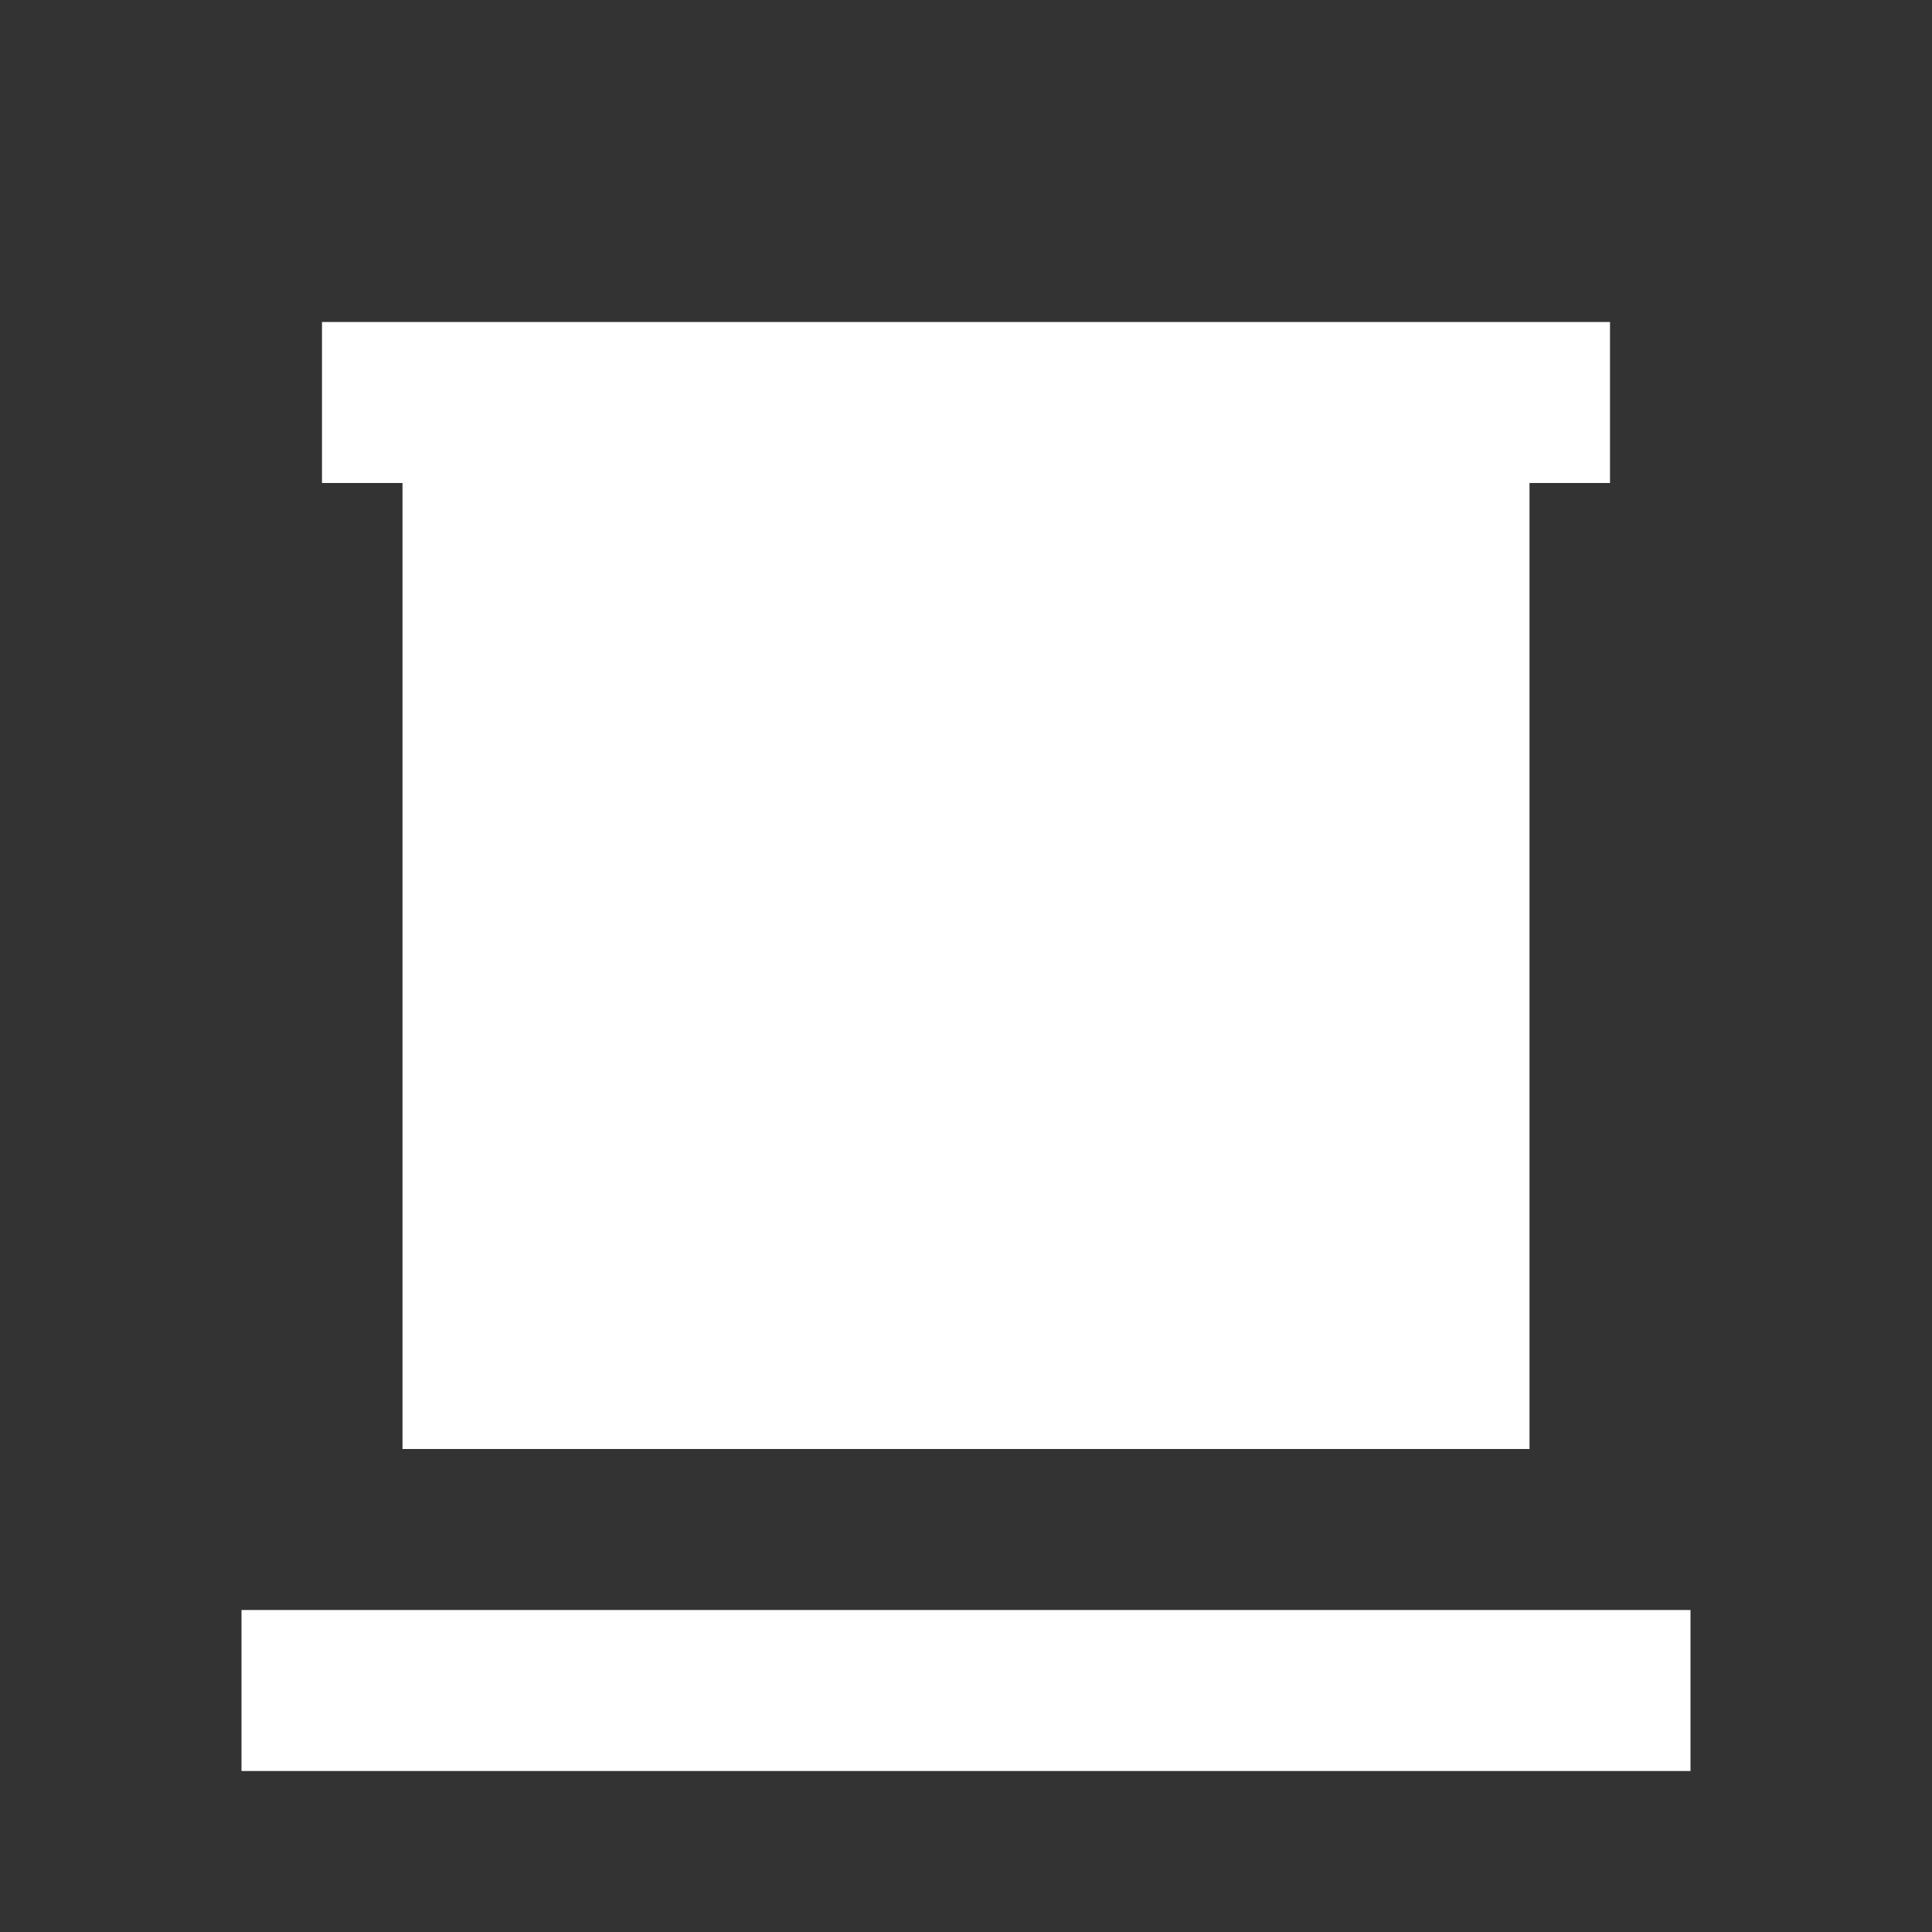 <svg xmlns="http://www.w3.org/2000/svg" fill="white" viewBox="0 0 24 24"><rect x="0" y="0" width="24" height="24" fill="#333333" stroke="none"/><path d="M4 4h16v2H4z"/><path d="M5 6v12h14V6H5zM3 20h18v2H3z"/></svg>